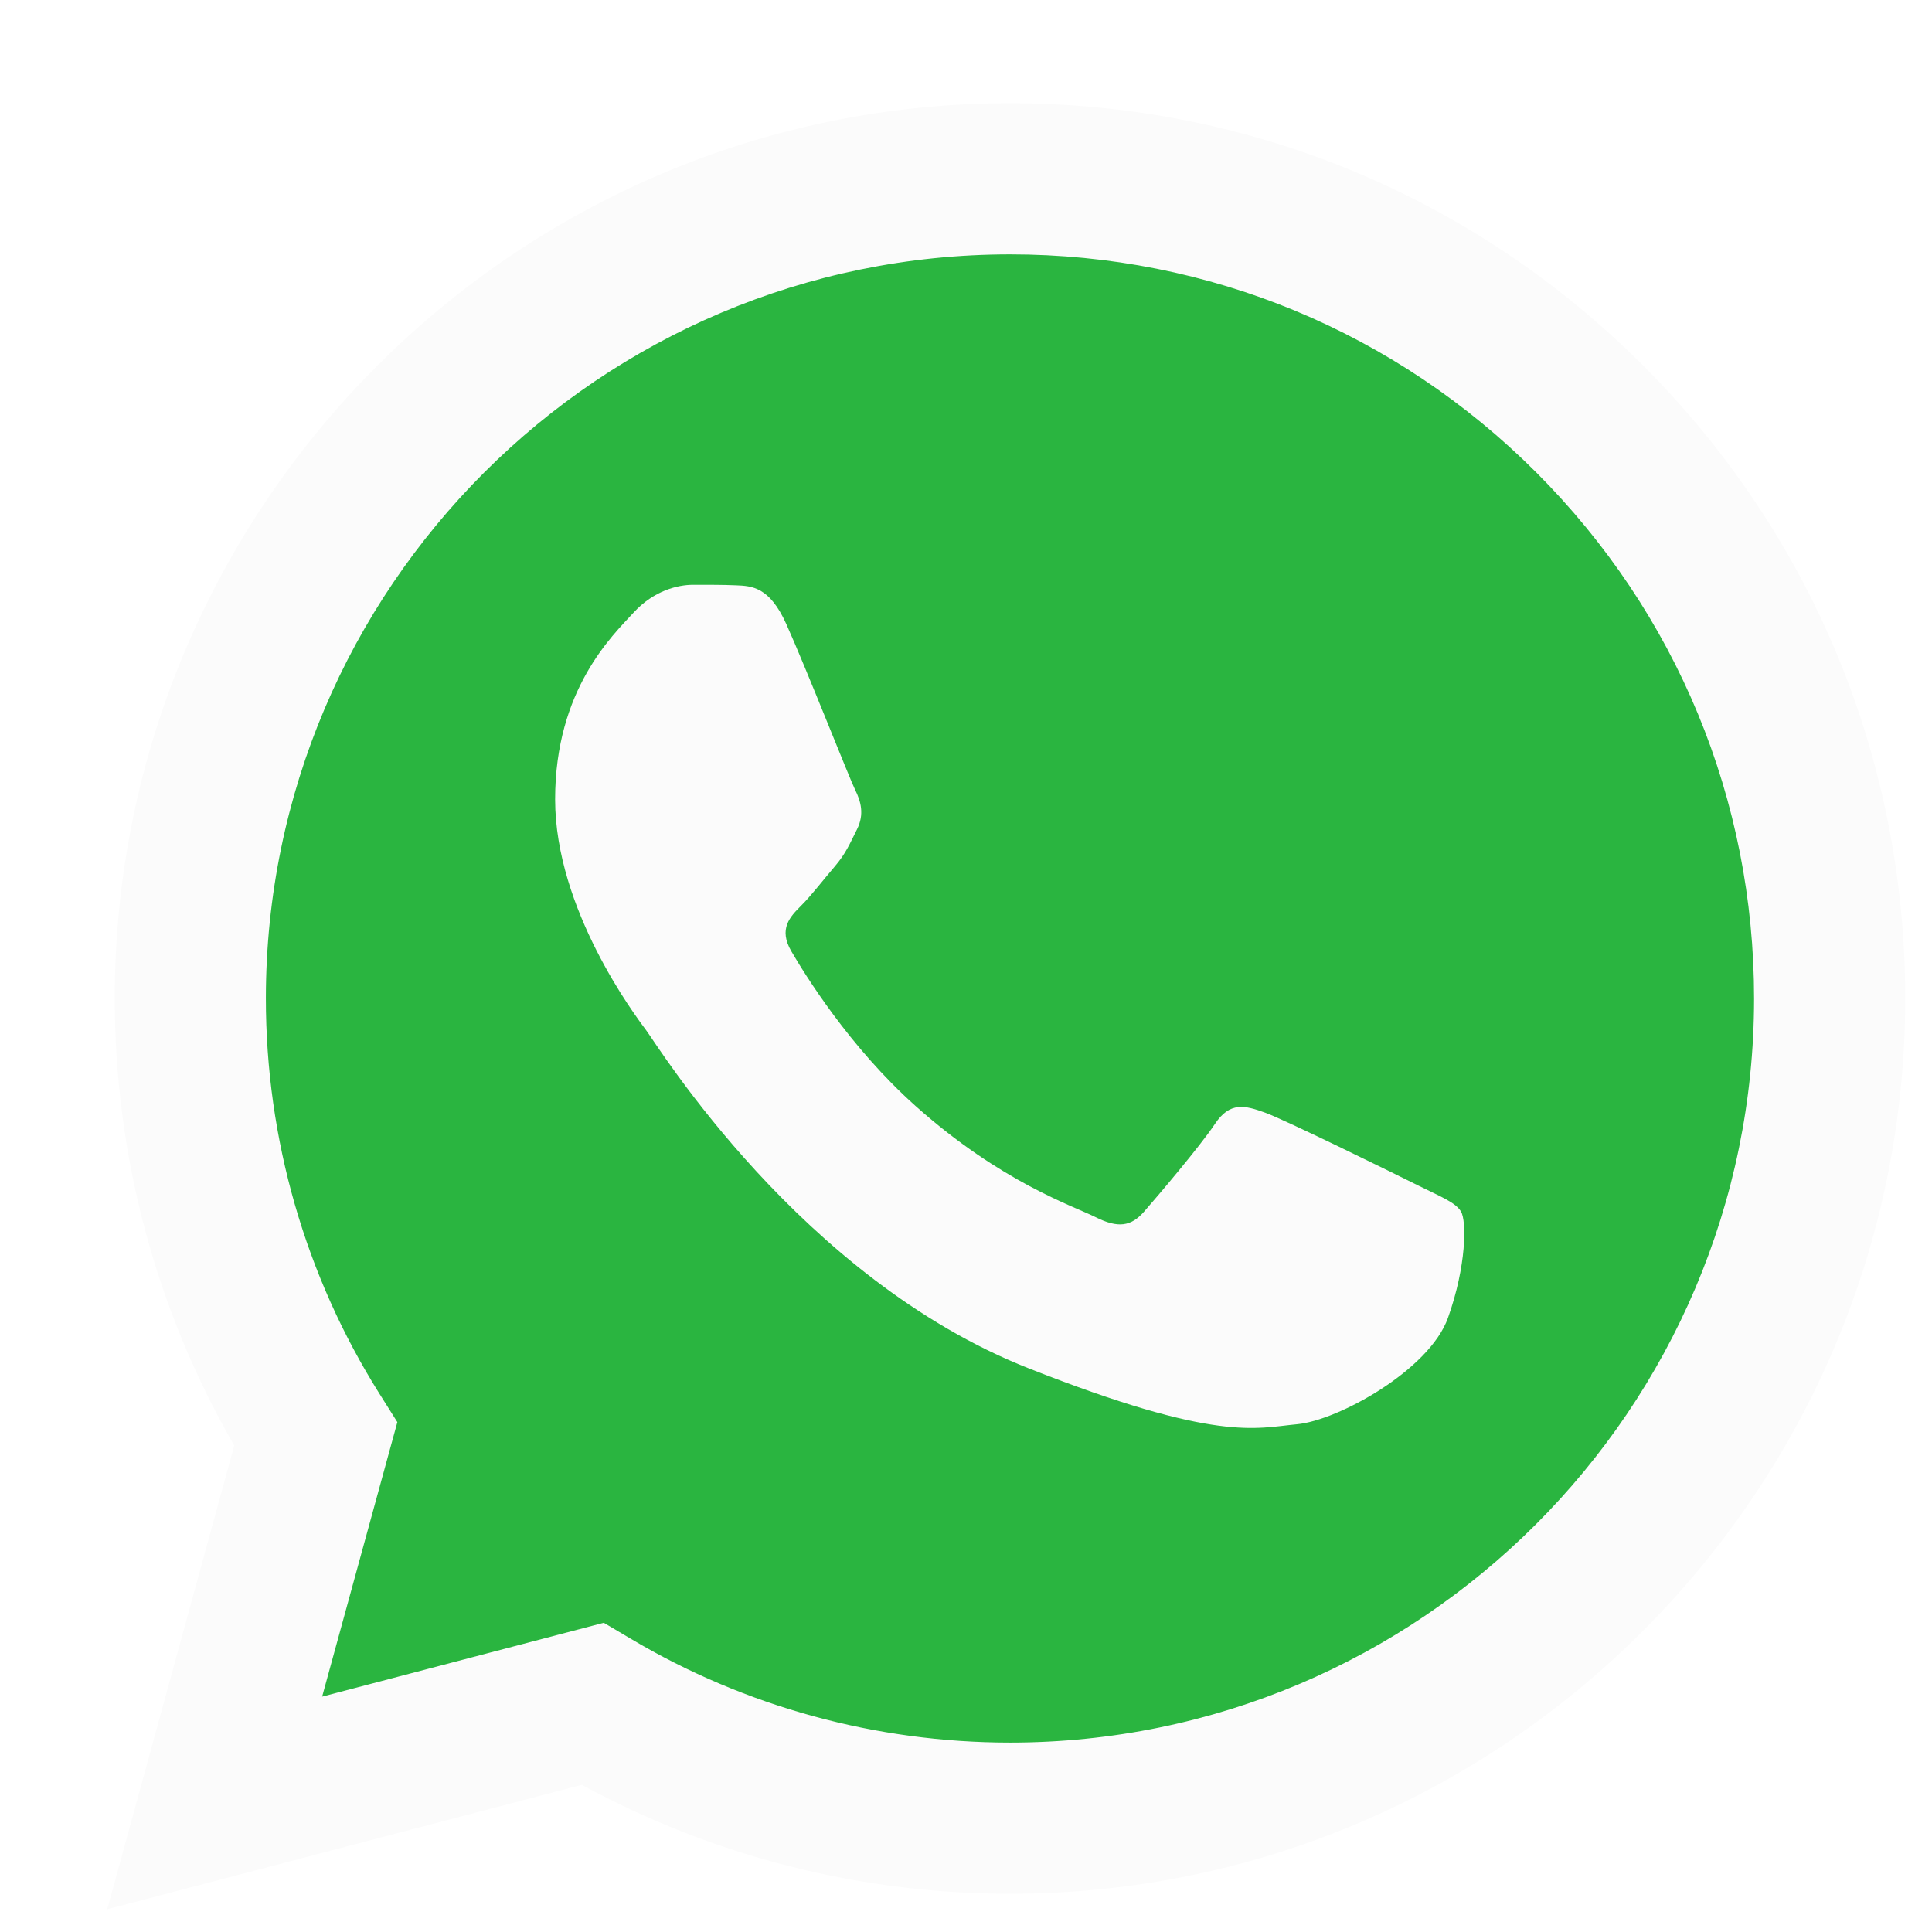 <?xml version="1.0" encoding="UTF-8" standalone="no"?>
<svg
   version="1.1"
   width="256"
   height="256"
   viewBox="0 0 256 256"
   xml:space="preserve"
   id="svg3"
   sodipodi:docname="whatsapp-logo.svg"
   inkscape:version="1.3.2 (091e20e, 2023-11-25, custom)"
   xmlns:inkscape="http://www.inkscape.org/namespaces/inkscape"
   xmlns:sodipodi="http://sodipodi.sourceforge.net/DTD/sodipodi-0.dtd"
   xmlns="http://www.w3.org/2000/svg"
   xmlns:svg="http://www.w3.org/2000/svg"><sodipodi:namedview
   id="namedview3"
   pagecolor="#ffffff"
   bordercolor="#000000"
   borderopacity="0.25"
   inkscape:showpageshadow="2"
   inkscape:pageopacity="0.0"
   inkscape:pagecheckerboard="0"
   inkscape:deskcolor="#d1d1d1"
   inkscape:zoom="2.8710938"
   inkscape:cx="128"
   inkscape:cy="128"
   inkscape:window-width="1920"
   inkscape:window-height="991"
   inkscape:window-x="-9"
   inkscape:window-y="-9"
   inkscape:window-maximized="1"
   inkscape:current-layer="svg3" />

<defs
   id="defs1">
<filter
   style="color-interpolation-filters:sRGB;"
   inkscape:label="Drop Shadow"
   id="filter4"
   x="0"
   y="0"
   width="1.022"
   height="1.022"><feFlood
     result="flood"
     in="SourceGraphic"
     flood-opacity="0.498"
     flood-color="rgb(0,0,0)"
     id="feFlood3" /><feGaussianBlur
     result="blur"
     in="SourceGraphic"
     stdDeviation="0"
     id="feGaussianBlur3" /><feOffset
     result="offset"
     in="blur"
     dx="2"
     dy="2"
     id="feOffset3" /><feComposite
     result="comp1"
     operator="in"
     in="flood"
     in2="offset"
     id="feComposite3" /><feComposite
     result="comp2"
     operator="over"
     in="SourceGraphic"
     in2="comp1"
     id="feComposite4" /></filter><filter
   style="color-interpolation-filters:sRGB;"
   inkscape:label="Drop Shadow"
   id="filter7"
   x="-0.013"
   y="-0.013"
   width="1.049"
   height="1.049"><feFlood
     result="flood"
     in="SourceGraphic"
     flood-opacity="0.498"
     flood-color="rgb(0,0,0)"
     id="feFlood6" /><feGaussianBlur
     result="blur"
     in="SourceGraphic"
     stdDeviation="0.5"
     id="feGaussianBlur6" /><feOffset
     result="offset"
     in="blur"
     dx="2"
     dy="2"
     id="feOffset6" /><feComposite
     result="comp1"
     operator="in"
     in="flood"
     in2="offset"
     id="feComposite6" /><feComposite
     result="comp2"
     operator="over"
     in="SourceGraphic"
     in2="comp1"
     id="feComposite7" /></filter></defs>
<g
   style="opacity:1;fill:none;fill-rule:nonzero;stroke:none;stroke-width:0;stroke-linecap:butt;stroke-linejoin:miter;stroke-miterlimit:10;stroke-dasharray:none;filter:url(#filter7)"
   transform="matrix(2.659,0,0,2.659,8.358,8.358)"
   id="g3">
	<path
   d="m 2.113,44.609 c -0.003,7.587 1.98,14.994 5.749,21.524 l -6.11,22.31 22.83,-5.986 c 6.29,3.428 13.372,5.237 20.58,5.24 h 0.019 c 23.736,0 43.056,-19.315 43.066,-43.053 C 88.252,33.14 83.776,22.324 75.644,14.185 67.514,6.047 56.702,1.563 45.18,1.558 21.443,1.558 2.123,20.87 2.113,44.61"
   style="opacity:1;fill:#2ab540;fill-rule:nonzero;stroke:none;stroke-width:1;stroke-linecap:butt;stroke-linejoin:miter;stroke-miterlimit:10;stroke-dasharray:none"
   stroke-linecap="round"
   id="path1" />
	<path
   d="m 0.576,44.596 c -0.003,7.86 2.05,15.533 5.954,22.296 L 0.201,90 23.851,83.799 c 6.516,3.553 13.852,5.426 21.318,5.429 h 0.019 C 69.774,89.228 89.789,69.219 89.8,44.631 89.804,32.714 85.167,21.509 76.745,13.079 68.321,4.65 57.121,0.005 45.188,0 20.597,0 0.585,20.005 0.575,44.595 M 14.658,65.727 13.775,64.325 C 10.063,58.423 8.104,51.602 8.106,44.599 8.115,24.161 24.748,7.532 45.201,7.532 c 9.905,0.004 19.213,3.865 26.215,10.871 7.001,7.006 10.854,16.32 10.851,26.224 -0.009,20.439 -16.643,37.068 -37.08,37.068 H 45.172 C 38.517,81.691 31.991,79.905 26.3,76.527 l -1.355,-0.803 -14.035,3.68 z m 30.53,23.501 v 0 0 c -0.001,0 -0.001,0 0,0"
   style="opacity:1;fill:#fbfbfb;fill-rule:nonzero;stroke:none;stroke-width:1;stroke-linecap:butt;stroke-linejoin:miter;stroke-miterlimit:10;stroke-dasharray:none"
   stroke-linecap="round"
   id="path2" />
	<path
   d="m 34.038,25.95 c -0.835,-1.856 -1.714,-1.894 -2.508,-1.926 -0.65,-0.028 -1.394,-0.026 -2.136,-0.026 -0.744,0 -1.951,0.279 -2.972,1.394 -1.022,1.116 -3.902,3.812 -3.902,9.296 0,5.485 3.995,10.784 4.551,11.529 0.558,0.743 7.712,12.357 19.041,16.825 9.416,3.713 11.333,2.975 13.376,2.789 2.044,-0.186 6.595,-2.696 7.524,-5.299 0.929,-2.603 0.929,-4.834 0.651,-5.299 -0.279,-0.465 -1.022,-0.744 -2.137,-1.301 -1.115,-0.558 -6.595,-3.254 -7.617,-3.626 -1.022,-0.372 -1.765,-0.557 -2.509,0.559 -0.743,1.115 -2.878,3.625 -3.528,4.368 -0.65,0.745 -1.301,0.838 -2.415,0.28 -1.115,-0.559 -4.705,-1.735 -8.964,-5.532 -3.314,-2.955 -5.551,-6.603 -6.201,-7.719 -0.65,-1.115 -0.069,-1.718 0.489,-2.274 0.501,-0.499 1.115,-1.301 1.673,-1.952 0.556,-0.651 0.742,-1.116 1.113,-1.859 0.372,-0.744 0.186,-1.395 -0.093,-1.953 -0.279,-0.558 -2.445,-6.07 -3.436,-8.274"
   style="opacity:1;fill:#fbfbfb;fill-rule:nonzero;stroke:none;stroke-width:1;stroke-linecap:butt;stroke-linejoin:miter;stroke-miterlimit:10;stroke-dasharray:none"
   stroke-linecap="round"
   id="path3" />
</g>
</svg>
